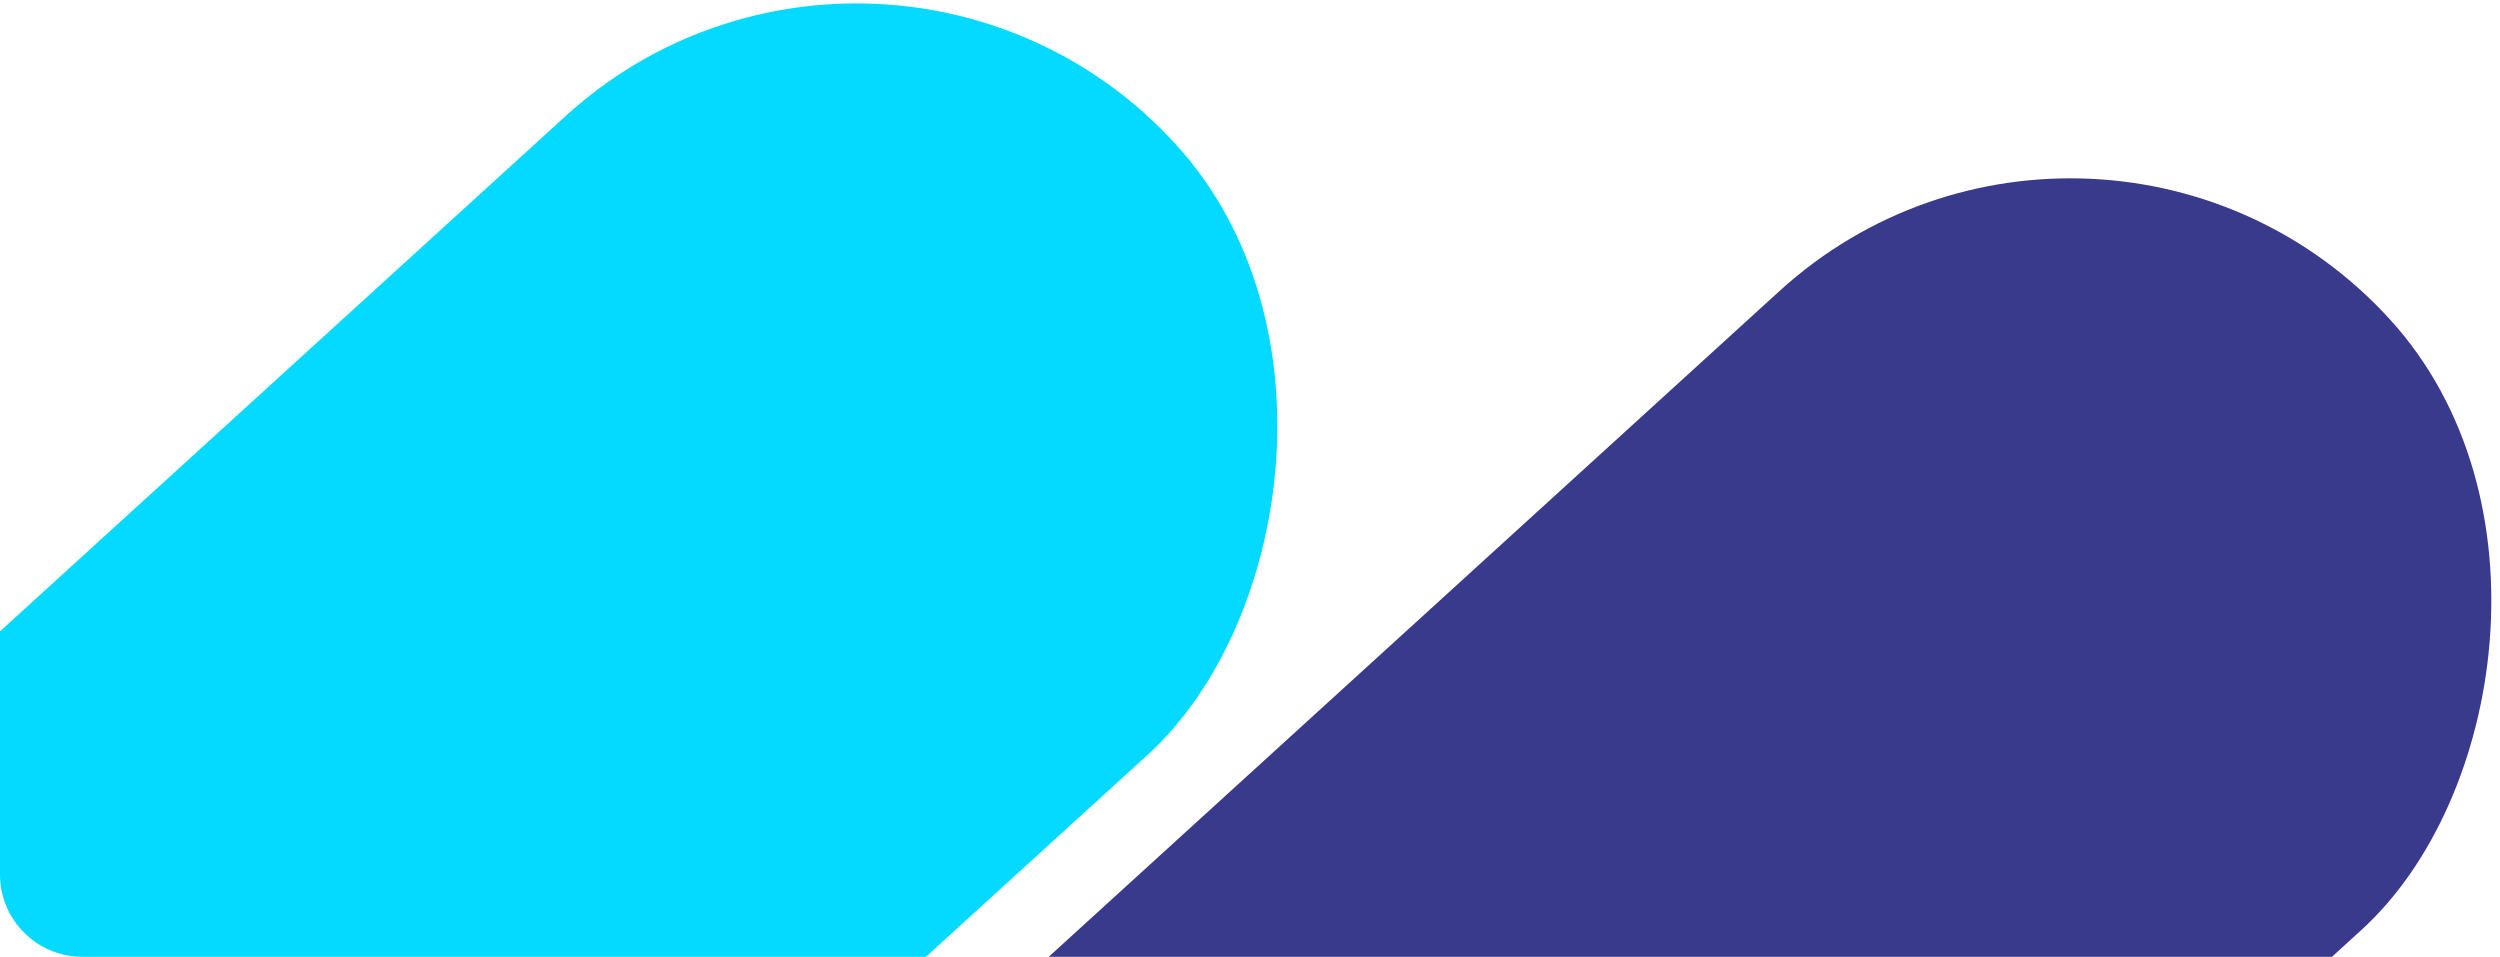 <svg width="243" height="93" viewBox="0 0 243 93" fill="none" xmlns="http://www.w3.org/2000/svg">
<g clip-path="url(#clip0_1675_5782)">
<rect x="86.018" y="-17" width="84" height="184" rx="42" transform="rotate(47.666 86.018 -17)" fill="#04D9FF"/>
<rect x="204.018" width="84" height="184" rx="42" transform="rotate(47.666 204.018 0)" fill="#393A8C"/>
</g>
<defs>
<clipPath id="clip0_1675_5782">
<path d="M0 0H243V93H8C3.582 93 0 89.418 0 85V0Z" fill="white"/>
</clipPath>
</defs>
</svg>
